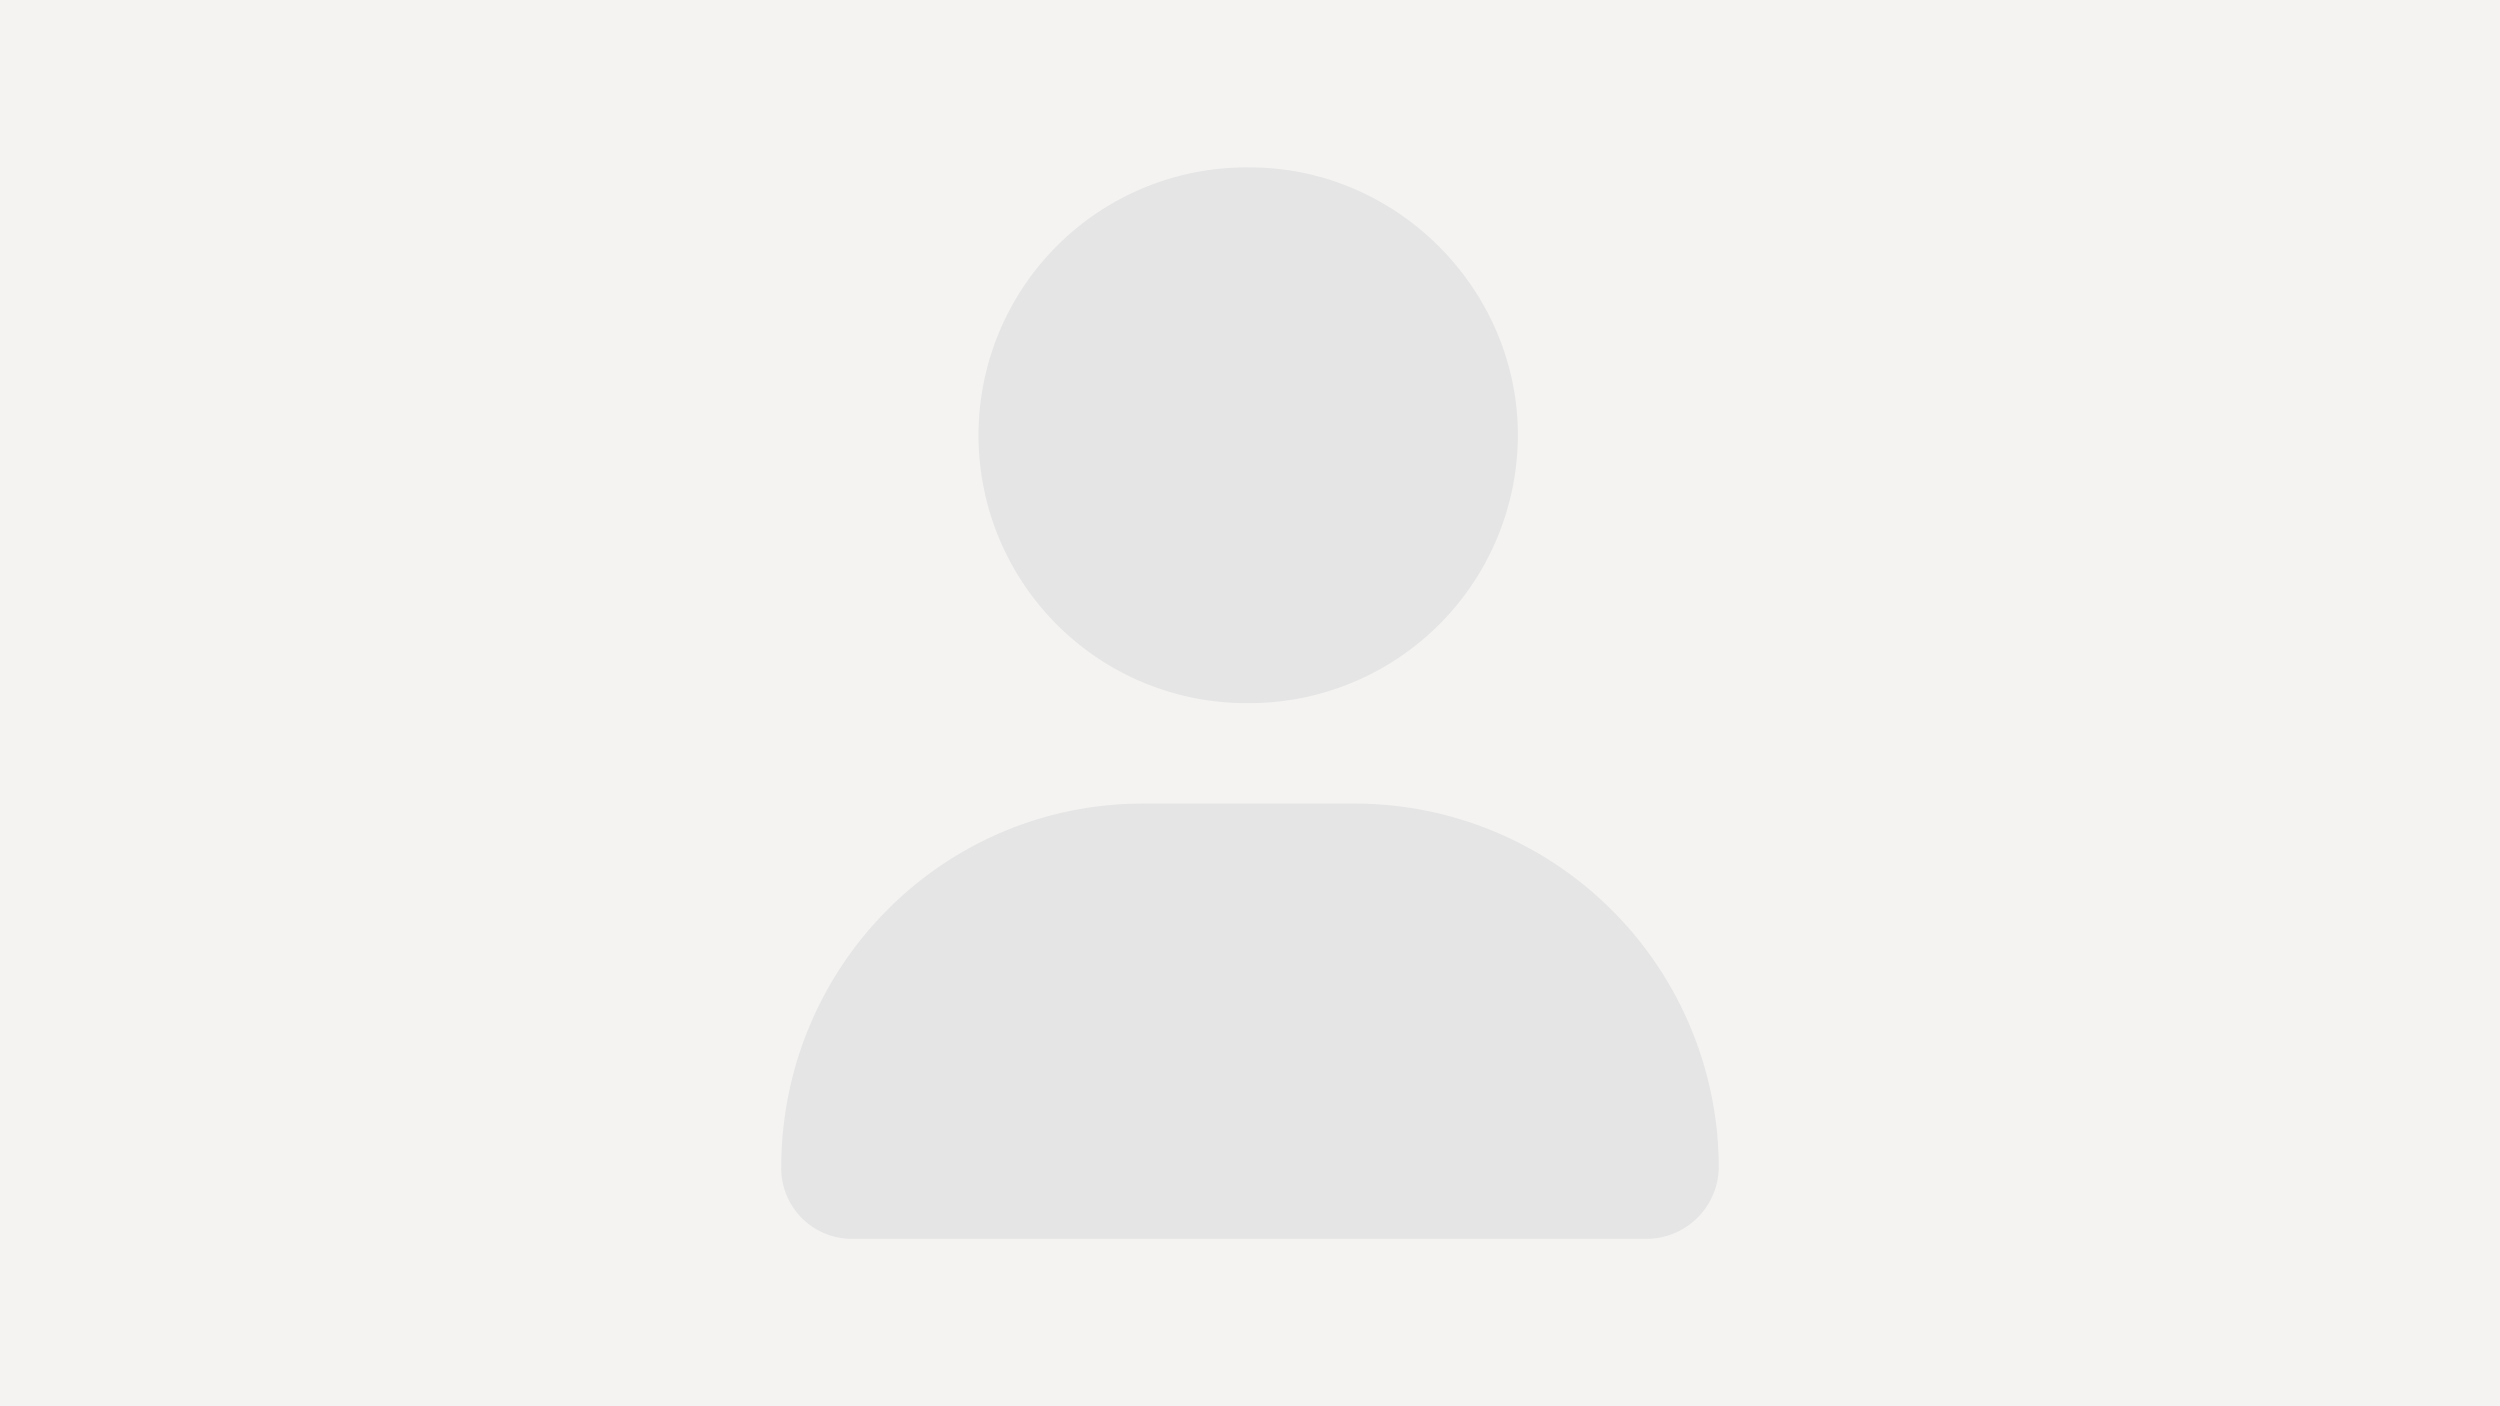 <svg id="missing-profile-img" xmlns="http://www.w3.org/2000/svg" width="512" height="288" viewBox="0 0 512 288"><rect id="missing-profile-bg" width="512" height="288" fill="#f4f3f2"/><path id="missing-profile-img-icon" d="M256,144a55,55,0,0,0,54.86-54.86c0-30-24.86-54.85-54.86-54.85A54.86,54.86,0,1,0,256,144Zm21.43,20.57H234.14C193,164.57,160,198,160,239.14a14.45,14.45,0,0,0,14.57,14.57H337a14.82,14.82,0,0,0,15-14.57A74.63,74.63,0,0,0,277.43,164.57Z" fill="#e5e5e5"/></svg>